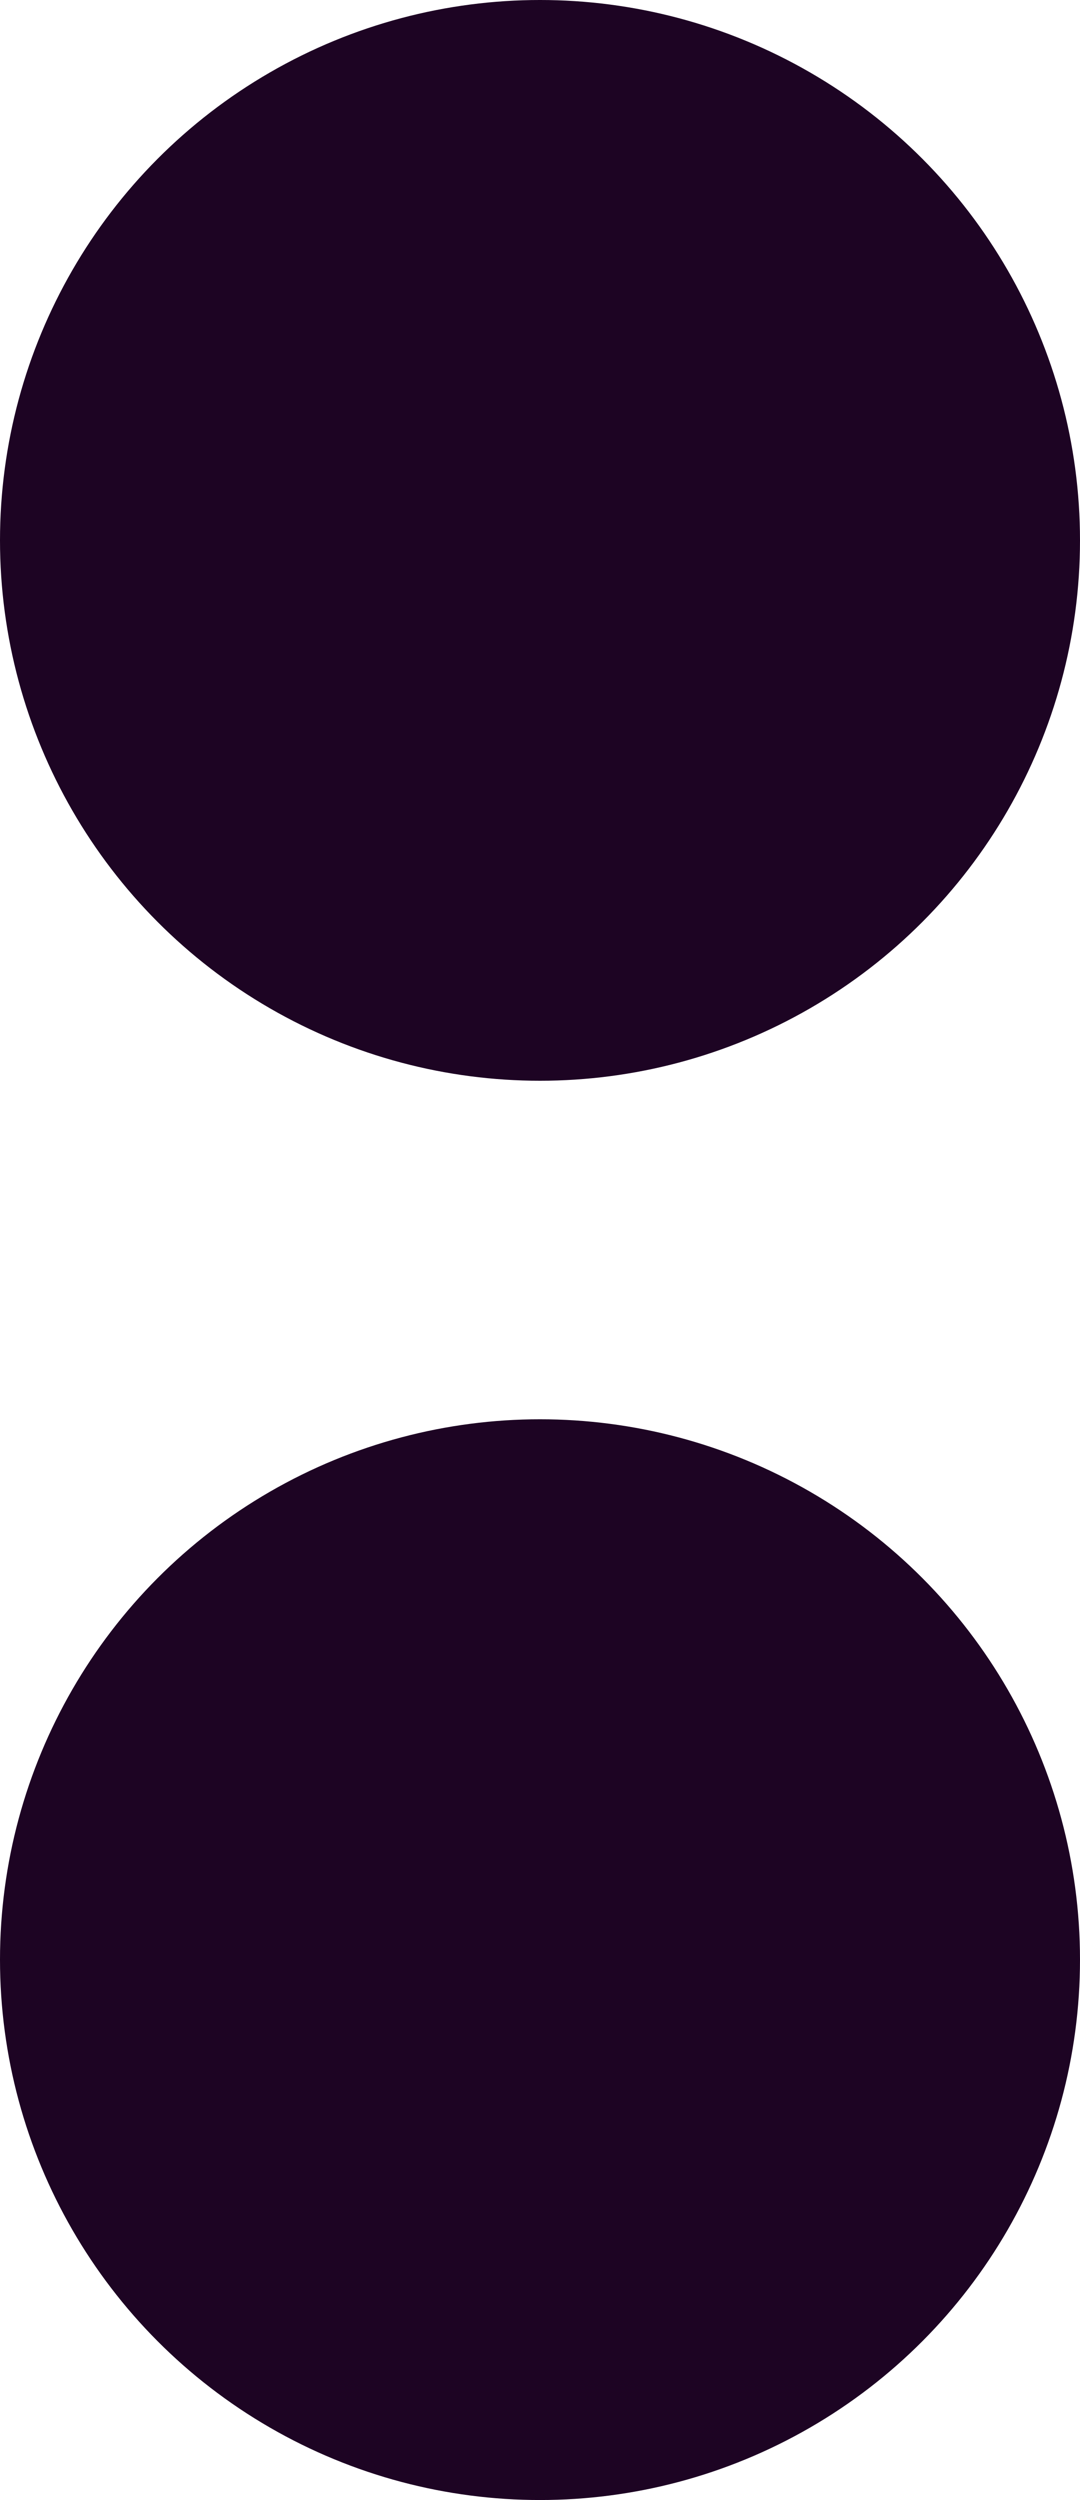 <?xml version="1.0" encoding="UTF-8"?> <svg xmlns="http://www.w3.org/2000/svg" width="862" height="1994" viewBox="0 0 862 1994" fill="none"><circle cx="431" cy="431" r="431" fill="#1D0423"></circle><circle cx="431" cy="1563" r="431" fill="#1D0423"></circle></svg> 